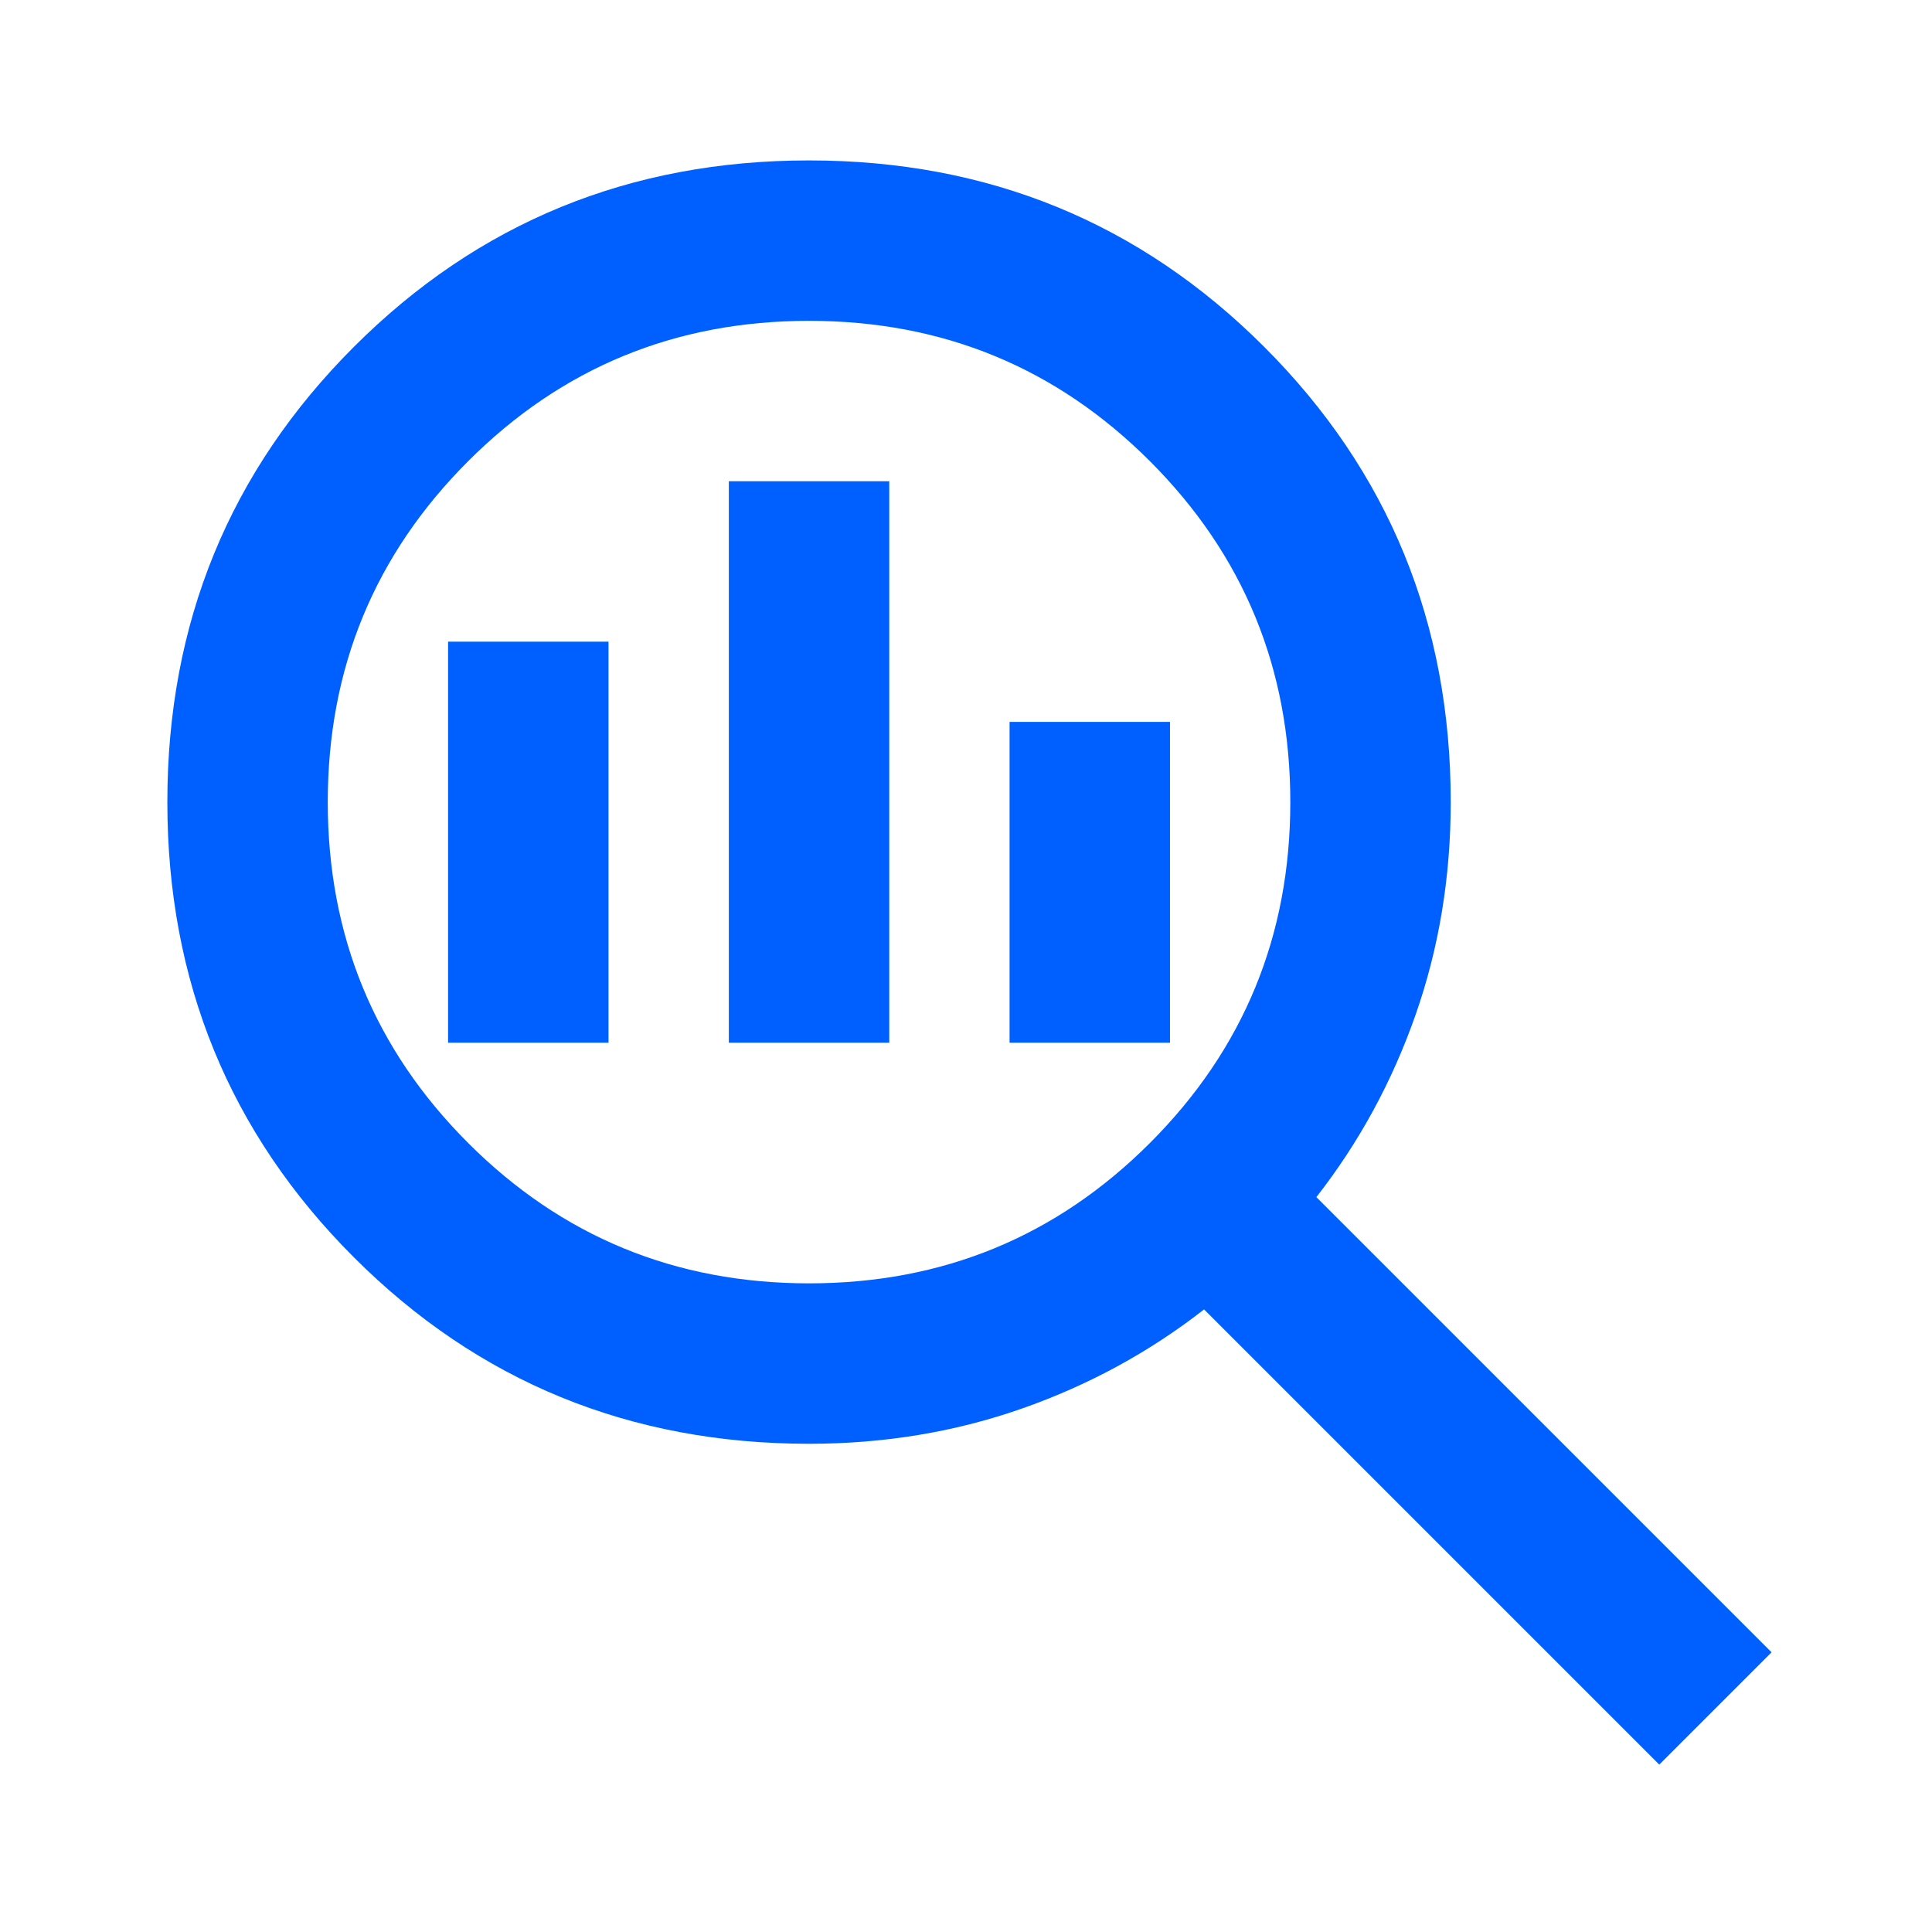 <svg width="279" height="278" xmlns="http://www.w3.org/2000/svg" xmlns:xlink="http://www.w3.org/1999/xlink" xml:space="preserve" overflow="hidden"><g transform="translate(-373 -348)"><g><g><g><g><path d="M489.833 533.333C509.139 533.333 525.549 526.576 539.062 513.062 552.576 499.549 559.333 483.139 559.333 463.833 559.333 444.528 552.576 428.118 539.062 414.604 525.549 401.09 509.139 394.333 489.833 394.333 470.528 394.333 454.118 401.09 440.604 414.604 427.09 428.118 420.333 444.528 420.333 463.833 420.333 483.139 427.09 499.549 440.604 513.062 454.118 526.576 470.528 533.333 489.833 533.333ZM478.25 498.583 478.25 417.5 501.417 417.5 501.417 498.583 478.25 498.583ZM437.708 498.583 437.708 440.667 460.875 440.667 460.875 498.583 437.708 498.583ZM518.792 498.583 518.792 452.25 541.958 452.25 541.958 498.583 518.792 498.583ZM612.617 602.833 546.881 537.098C538.966 543.276 530.182 548.054 520.529 551.432 510.876 554.811 500.644 556.5 489.833 556.5 463.964 556.5 442.052 547.523 424.098 529.569 406.144 511.615 397.167 489.703 397.167 463.833 397.167 437.964 406.144 416.052 424.098 398.098 442.052 380.144 463.964 371.167 489.833 371.167 515.703 371.167 537.615 380.144 555.569 398.098 573.523 416.052 582.5 437.964 582.5 463.833 582.5 474.644 580.811 484.876 577.432 494.529 574.054 504.182 569.276 512.966 563.098 520.881L628.833 586.617 612.617 602.833Z" fill="#0060FF" fill-rule="nonzero" fill-opacity="1"/></g></g></g></g></g></svg>